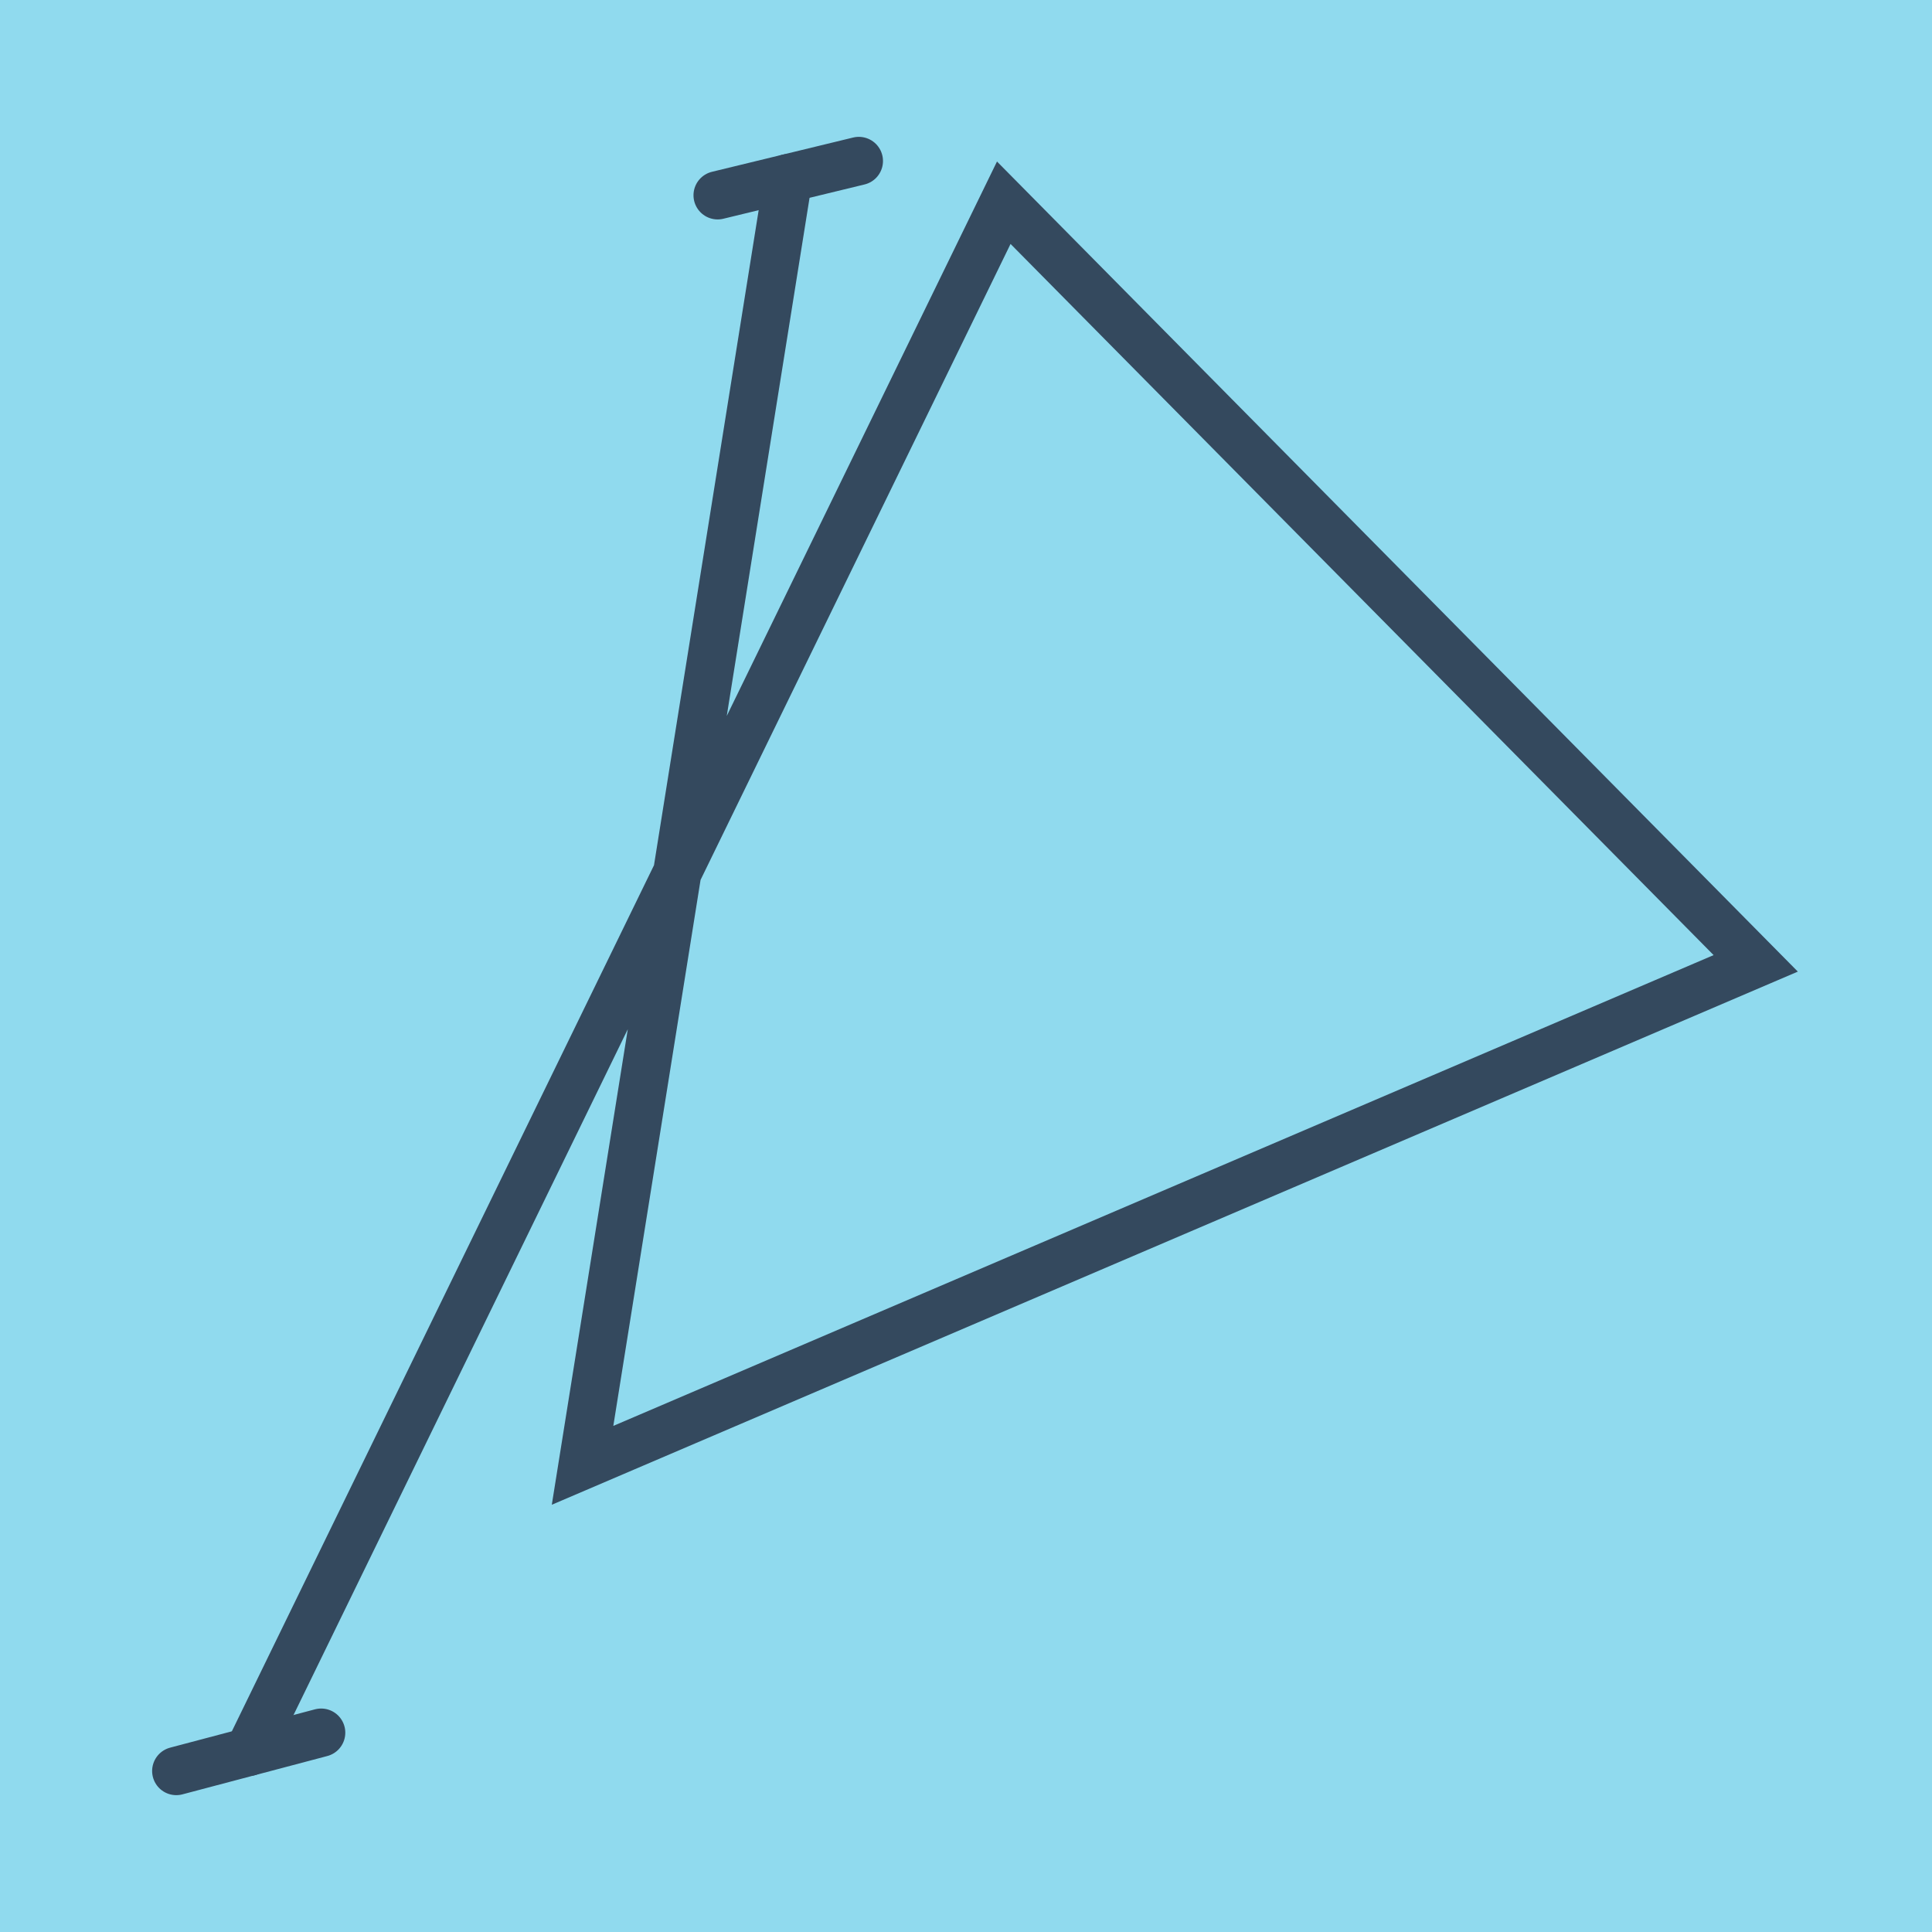 <?xml version="1.0" encoding="utf-8"?>
<!DOCTYPE svg PUBLIC "-//W3C//DTD SVG 1.1//EN" "http://www.w3.org/Graphics/SVG/1.1/DTD/svg11.dtd">
<svg xmlns="http://www.w3.org/2000/svg" xmlns:xlink="http://www.w3.org/1999/xlink" viewBox="-10 -10 120 120" preserveAspectRatio="xMidYMid meet">
	<path style="fill:#90daee" d="M-10-10h120v120H-10z"/>
			<polyline stroke-linecap="round" points="34.574,2.129 43.344,0 " style="fill:none;stroke:#34495e;stroke-width: 3px"/>
			<polyline stroke-linecap="round" points="9.947,97.62 0.949,100 " style="fill:none;stroke:#34495e;stroke-width: 3px"/>
			<polyline stroke-linecap="round" points="38.959,1.064 26.184,81.014 99.051,49.836 52.346,2.592 5.448,98.81 " style="fill:none;stroke:#34495e;stroke-width: 3px"/>
	</svg>
